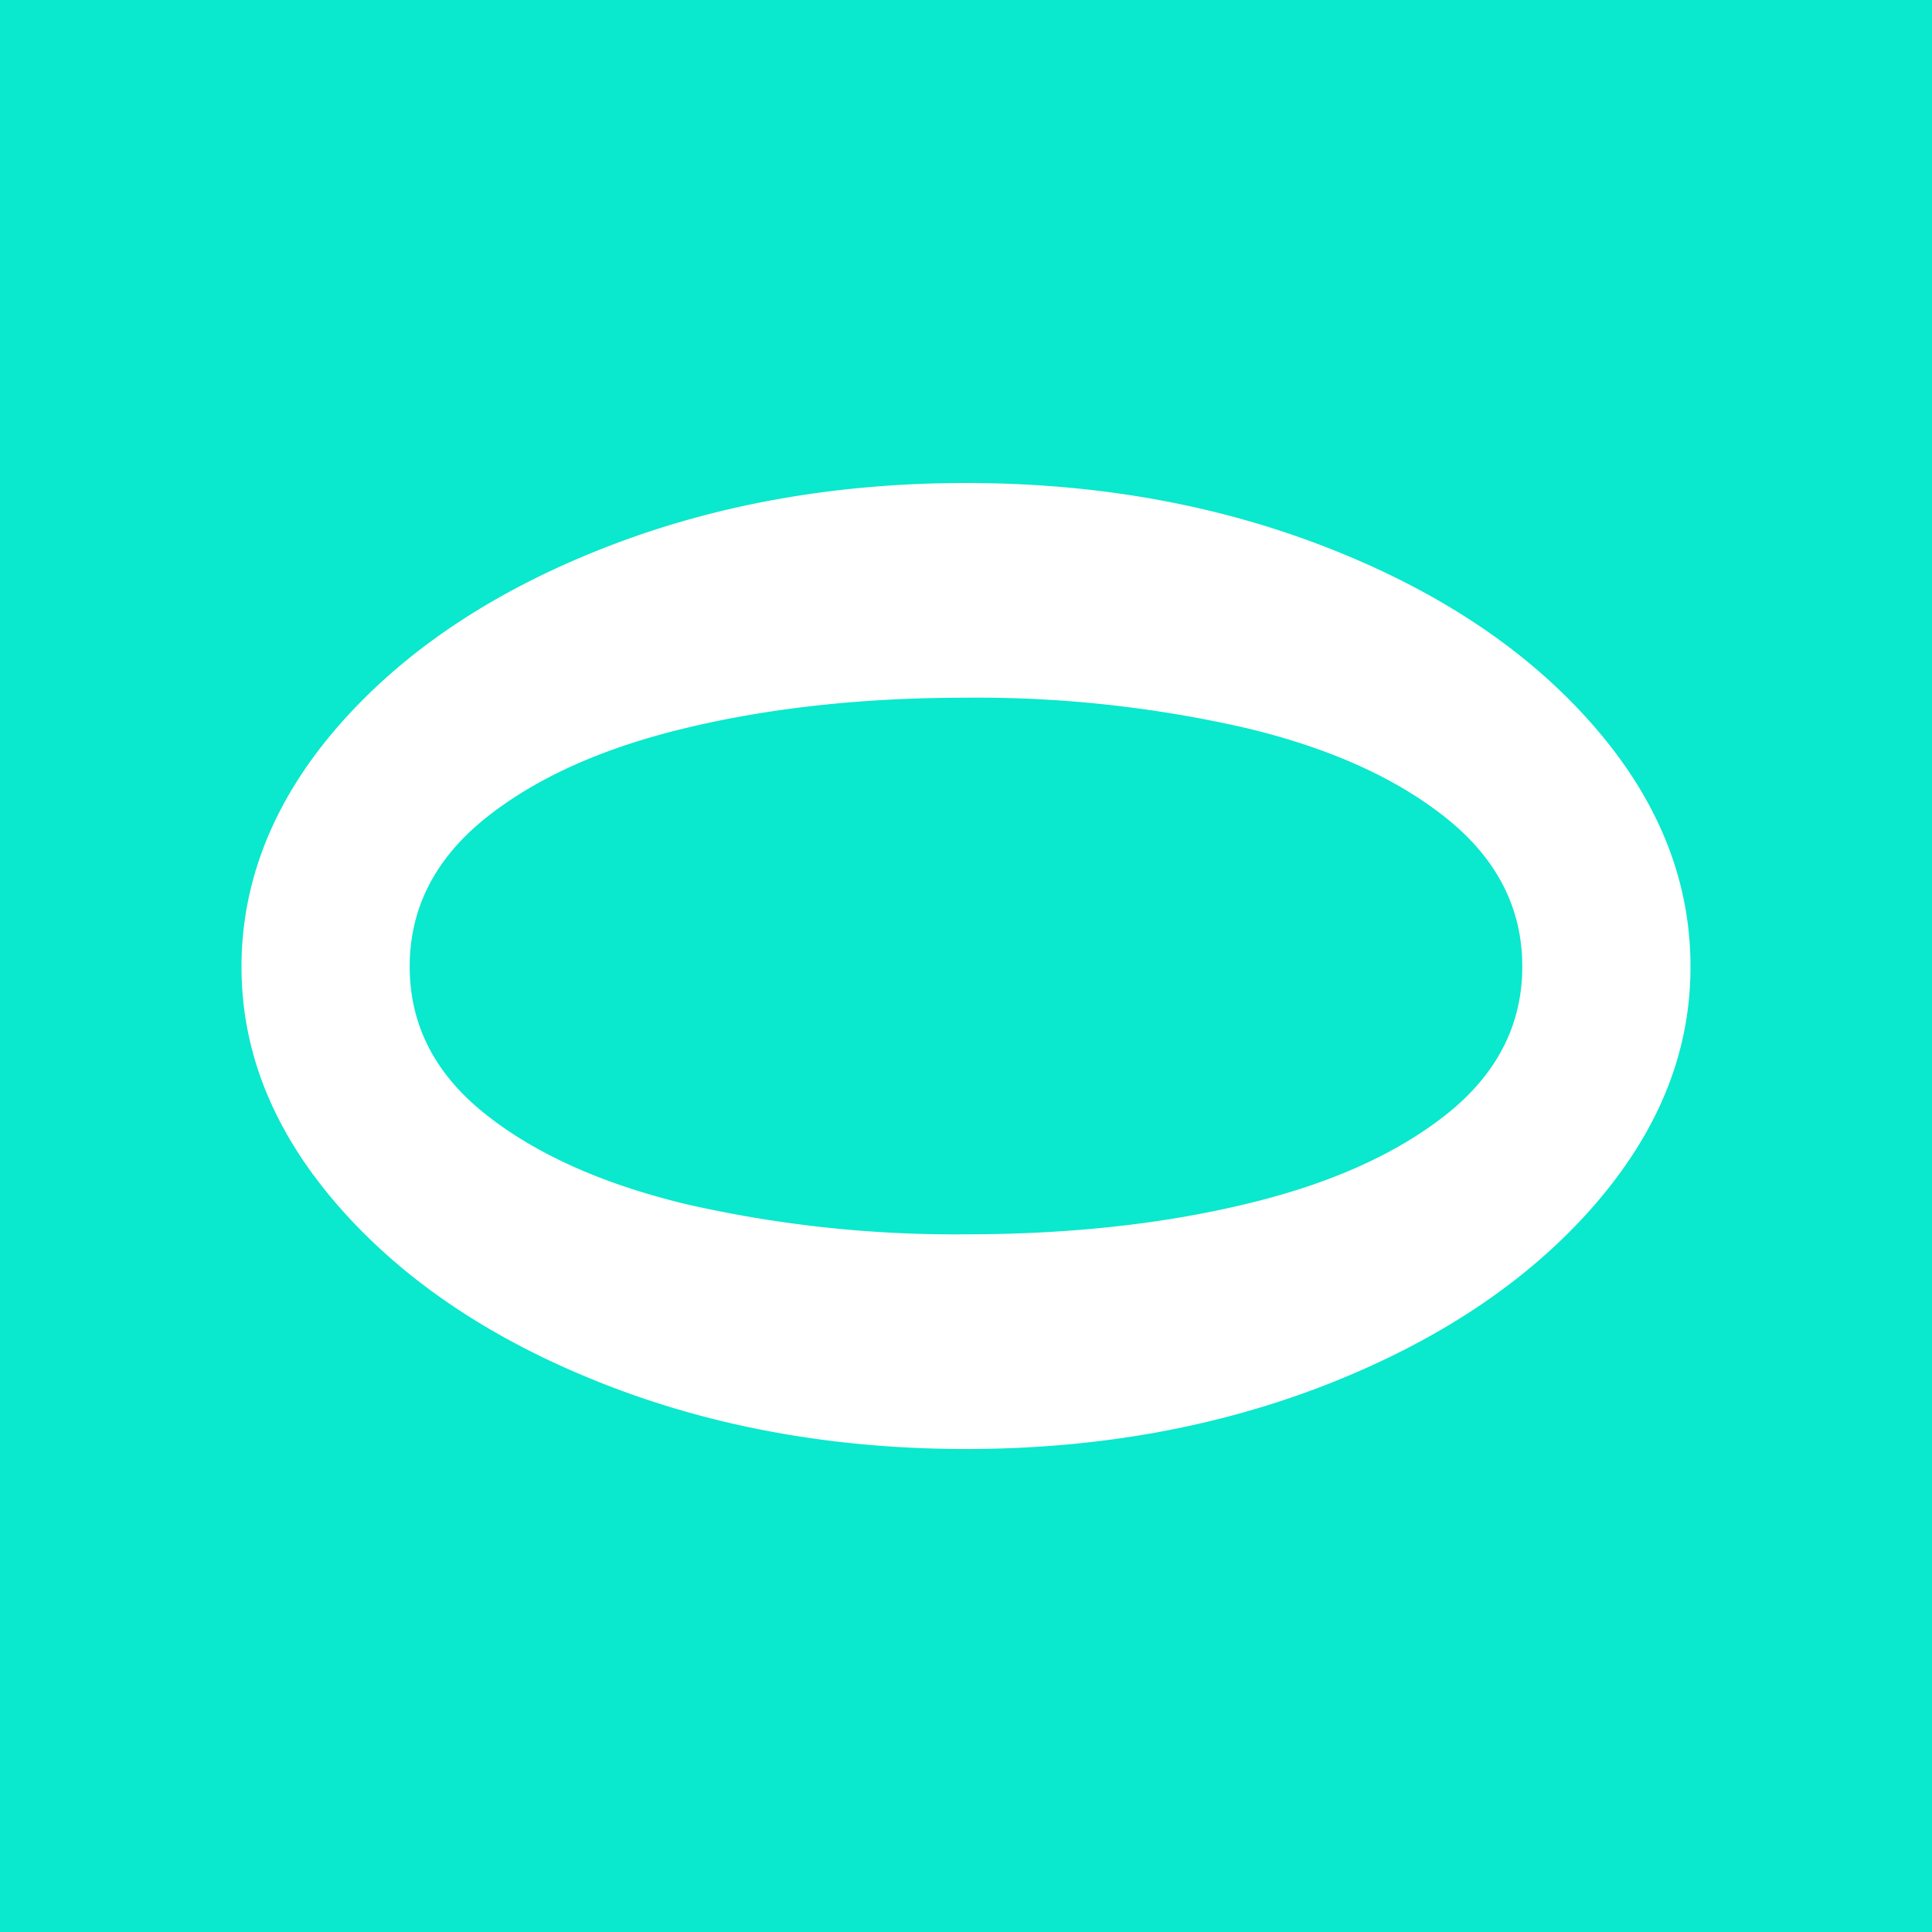 <?xml version="1.0" encoding="UTF-8"?>
<svg data-bbox="0 0 16 16" xmlns="http://www.w3.org/2000/svg" viewBox="0 0 16 16" height="16" width="16" data-type="color">
    <g>
        <path fill="#0AE8CD" d="M16 0v16H0V0z" data-color="1"/>
        <g clip-path="url(#73095d3a-272b-42f5-84ad-2dd4e5973609)">
            <path fill="#ffffff" d="M4.989 11.457q-1.376-.543-2.183-1.465T2 8.005c0-.71.269-1.383.806-1.997q.807-.922 2.183-1.465Q6.366 4 8 4t3.012.543 2.183 1.465T14 8.005c0 .717-.269 1.372-.806 1.987q-.807.92-2.183 1.465Q9.634 12 8 12t-3.011-.543m-.97-2.231q.625.497 1.666.747A10 10 0 0 0 8 10.222q1.272 0 2.314-.25 1.042-.248 1.668-.746.624-.498.625-1.221 0-.723-.625-1.226-.626-.503-1.668-.751A10 10 0 0 0 8 5.778q-1.272 0-2.315.25-1.041.248-1.667.75-.625.504-.625 1.227t.625 1.22" data-color="2"/>
        </g>
        <defs fill="none">
            <clipPath id="73095d3a-272b-42f5-84ad-2dd4e5973609">
                <path fill="#ffffff" d="M14 4v8H2V4z"/>
            </clipPath>
        </defs>
    </g>
</svg>

